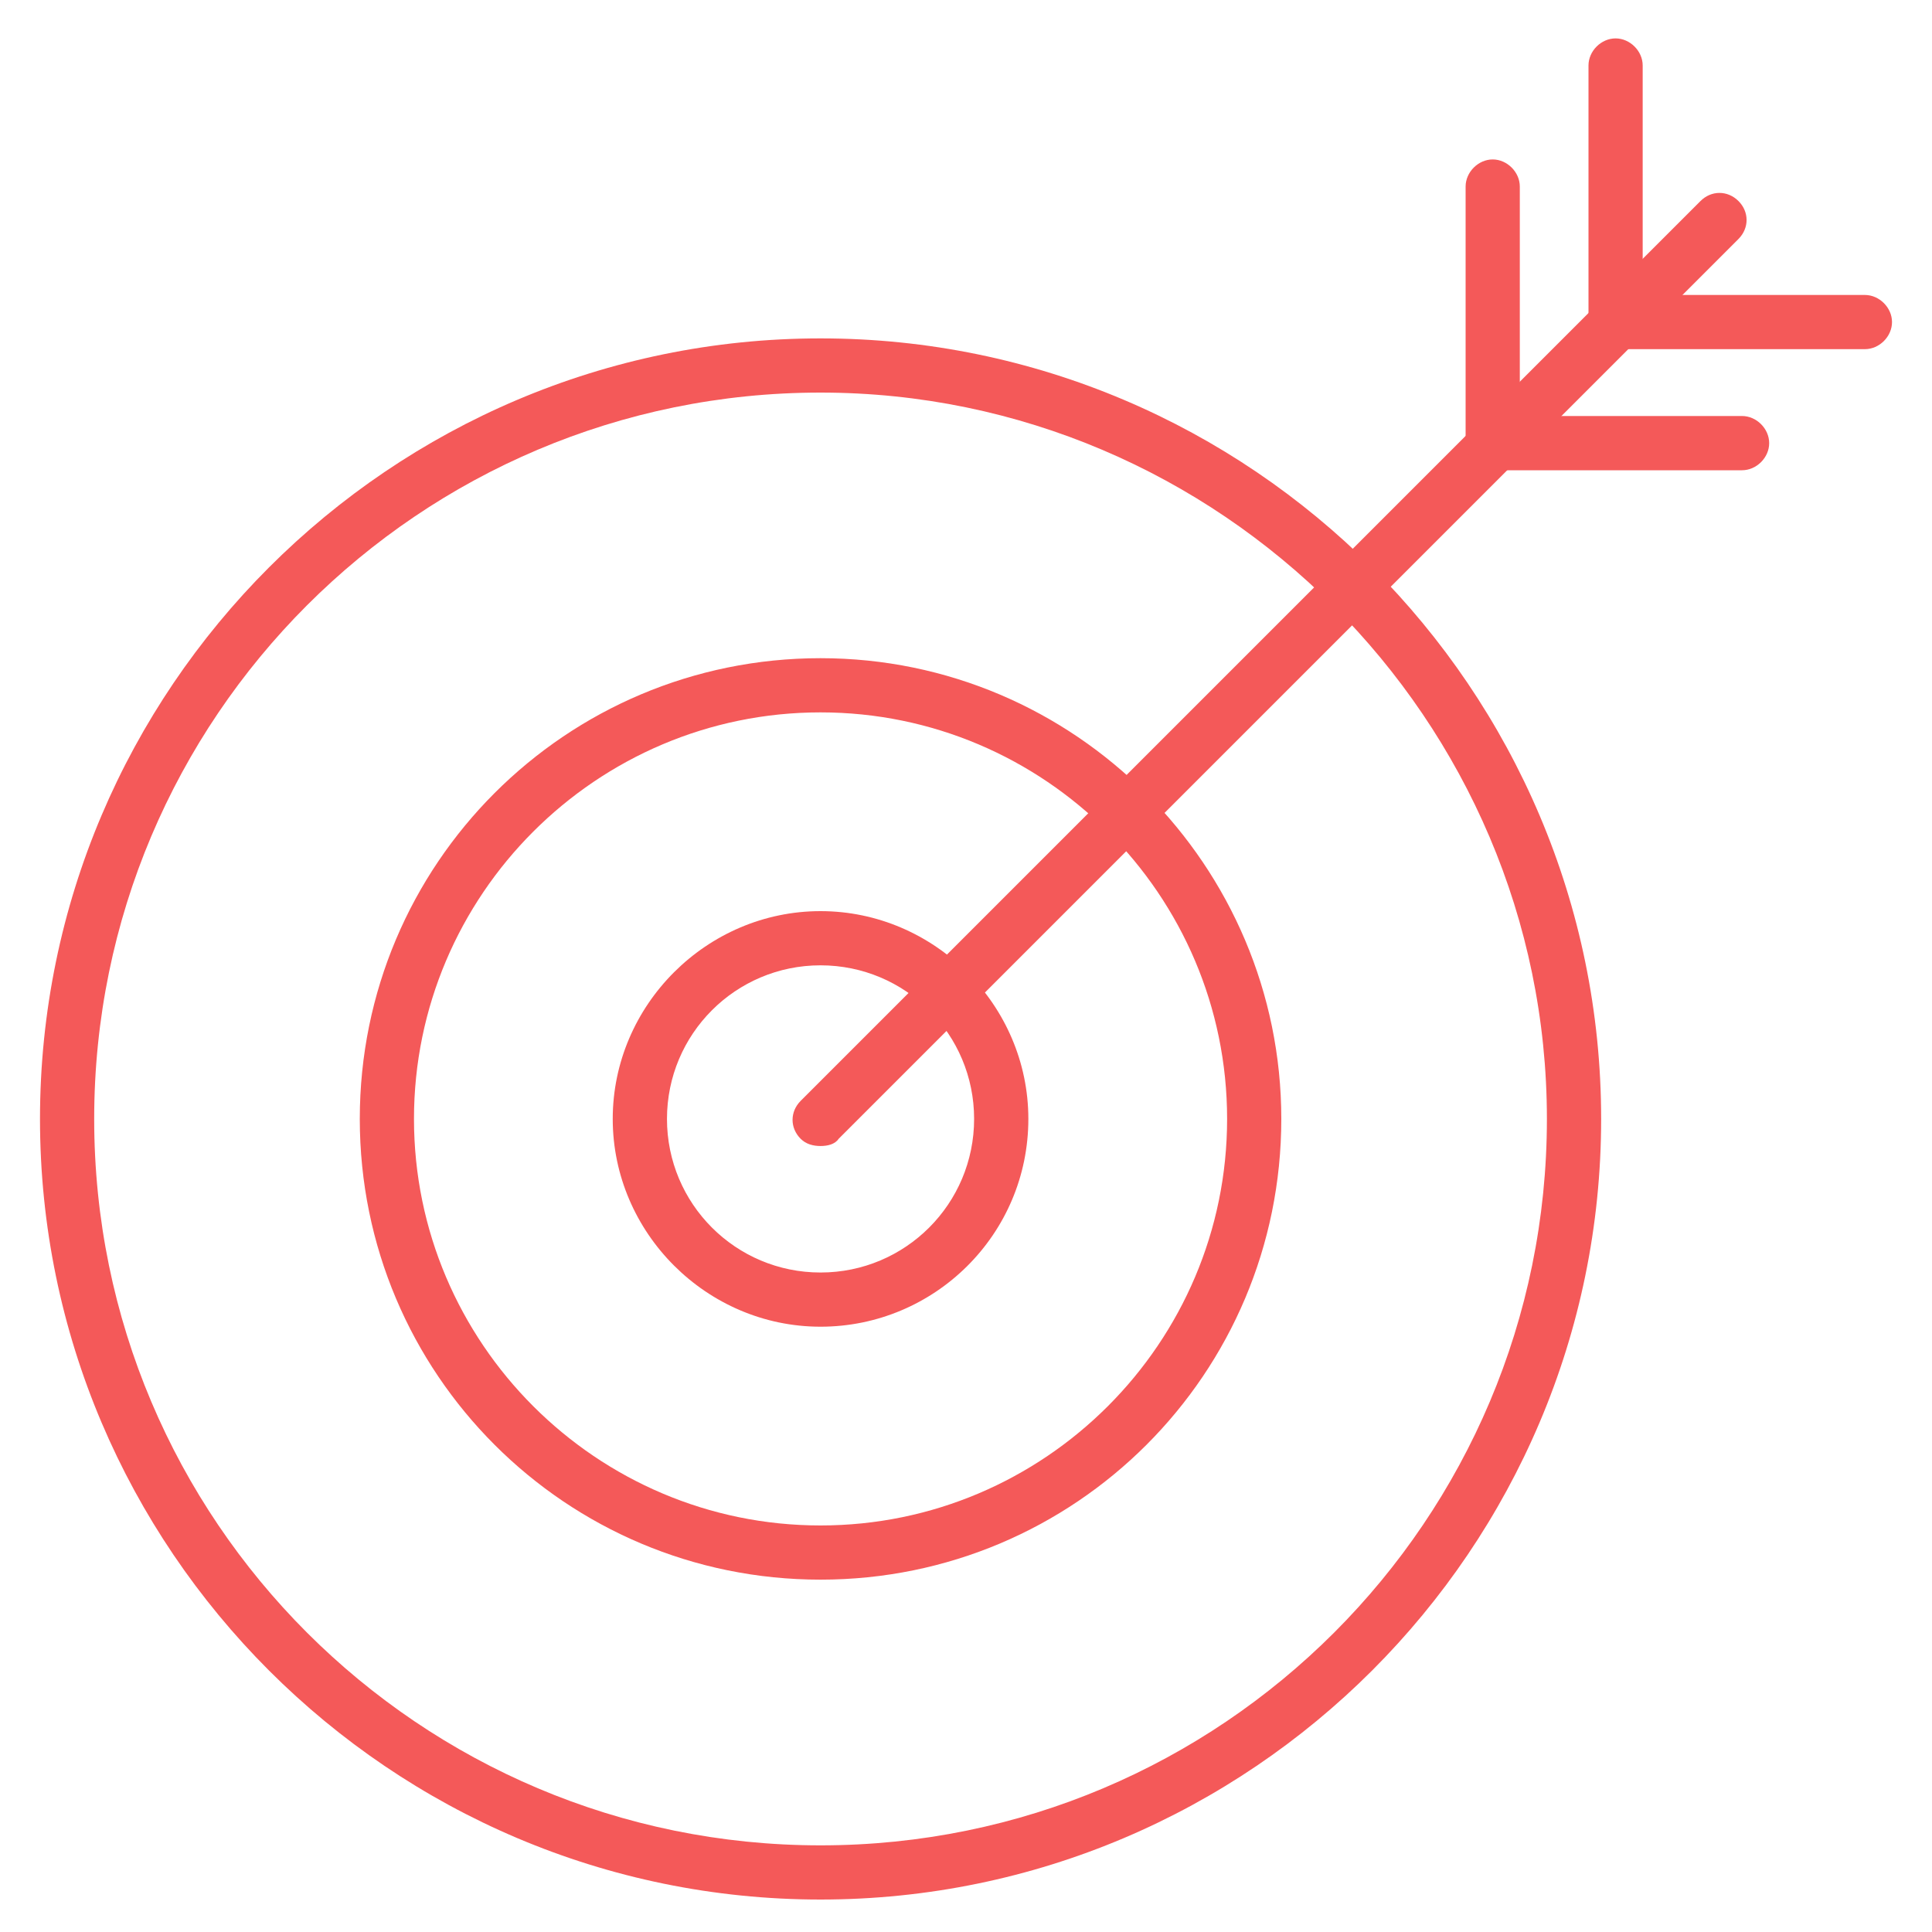 <svg width="40" height="40" viewBox="0 0 40 40" fill="none" xmlns="http://www.w3.org/2000/svg">
<path d="M16.988 39.328C8.085 39.328 0.828 32.07 0.828 23.167C0.828 14.263 8.085 7.006 16.988 7.006C25.892 7.006 33.15 14.263 33.15 23.167C33.15 32.07 25.892 39.328 16.988 39.328ZM16.988 8.128C8.684 8.128 1.95 14.862 1.95 23.167C1.95 31.472 8.684 38.206 16.988 38.206C25.294 38.206 32.027 31.472 32.027 23.167C32.027 14.899 25.256 8.128 16.988 8.128Z" fill="#F45959"/>
<path d="M16.988 32.705C11.714 32.705 7.449 28.441 7.449 23.166C7.449 17.891 11.714 13.627 16.988 13.627C22.263 13.627 26.528 17.929 26.528 23.166C26.528 28.441 22.263 32.705 16.988 32.705ZM16.988 14.749C12.35 14.749 8.571 18.527 8.571 23.166C8.571 27.805 12.35 31.583 16.988 31.583C21.627 31.583 25.406 27.805 25.406 23.166C25.406 18.527 21.627 14.749 16.988 14.749Z" fill="#F45959"/>
<path d="M16.988 27.468C14.632 27.468 12.686 25.523 12.686 23.166C12.686 20.809 14.632 18.864 16.988 18.864C19.345 18.864 21.291 20.809 21.291 23.166C21.291 25.56 19.345 27.468 16.988 27.468ZM16.988 19.986C15.23 19.986 13.809 21.408 13.809 23.166C13.809 24.924 15.23 26.346 16.988 26.346C18.747 26.346 20.168 24.924 20.168 23.166C20.168 21.408 18.747 19.986 16.988 19.986Z" fill="#F45959"/>
<path d="M16.988 23.727C16.839 23.727 16.689 23.69 16.577 23.578C16.353 23.353 16.353 23.017 16.577 22.792L35.207 4.162C35.431 3.938 35.768 3.938 35.993 4.162C36.217 4.386 36.217 4.723 35.993 4.948L17.363 23.578C17.288 23.69 17.138 23.727 16.988 23.727Z" fill="#F45959"/>
<path d="M36.067 9.736H30.905C30.606 9.736 30.344 9.474 30.344 9.175V3.862C30.344 3.563 30.606 3.301 30.905 3.301C31.204 3.301 31.466 3.563 31.466 3.862V8.613H36.067C36.367 8.613 36.629 8.875 36.629 9.175C36.629 9.474 36.367 9.736 36.067 9.736Z" fill="#F45959"/>
<path d="M38.611 7.229H33.449C33.149 7.229 32.888 6.968 32.888 6.668V1.356C32.888 1.057 33.149 0.795 33.449 0.795C33.748 0.795 34.01 1.057 34.01 1.356V6.107H38.611C38.91 6.107 39.172 6.369 39.172 6.668C39.172 6.968 38.91 7.229 38.611 7.229Z" fill="#F45959"/>
</svg>
